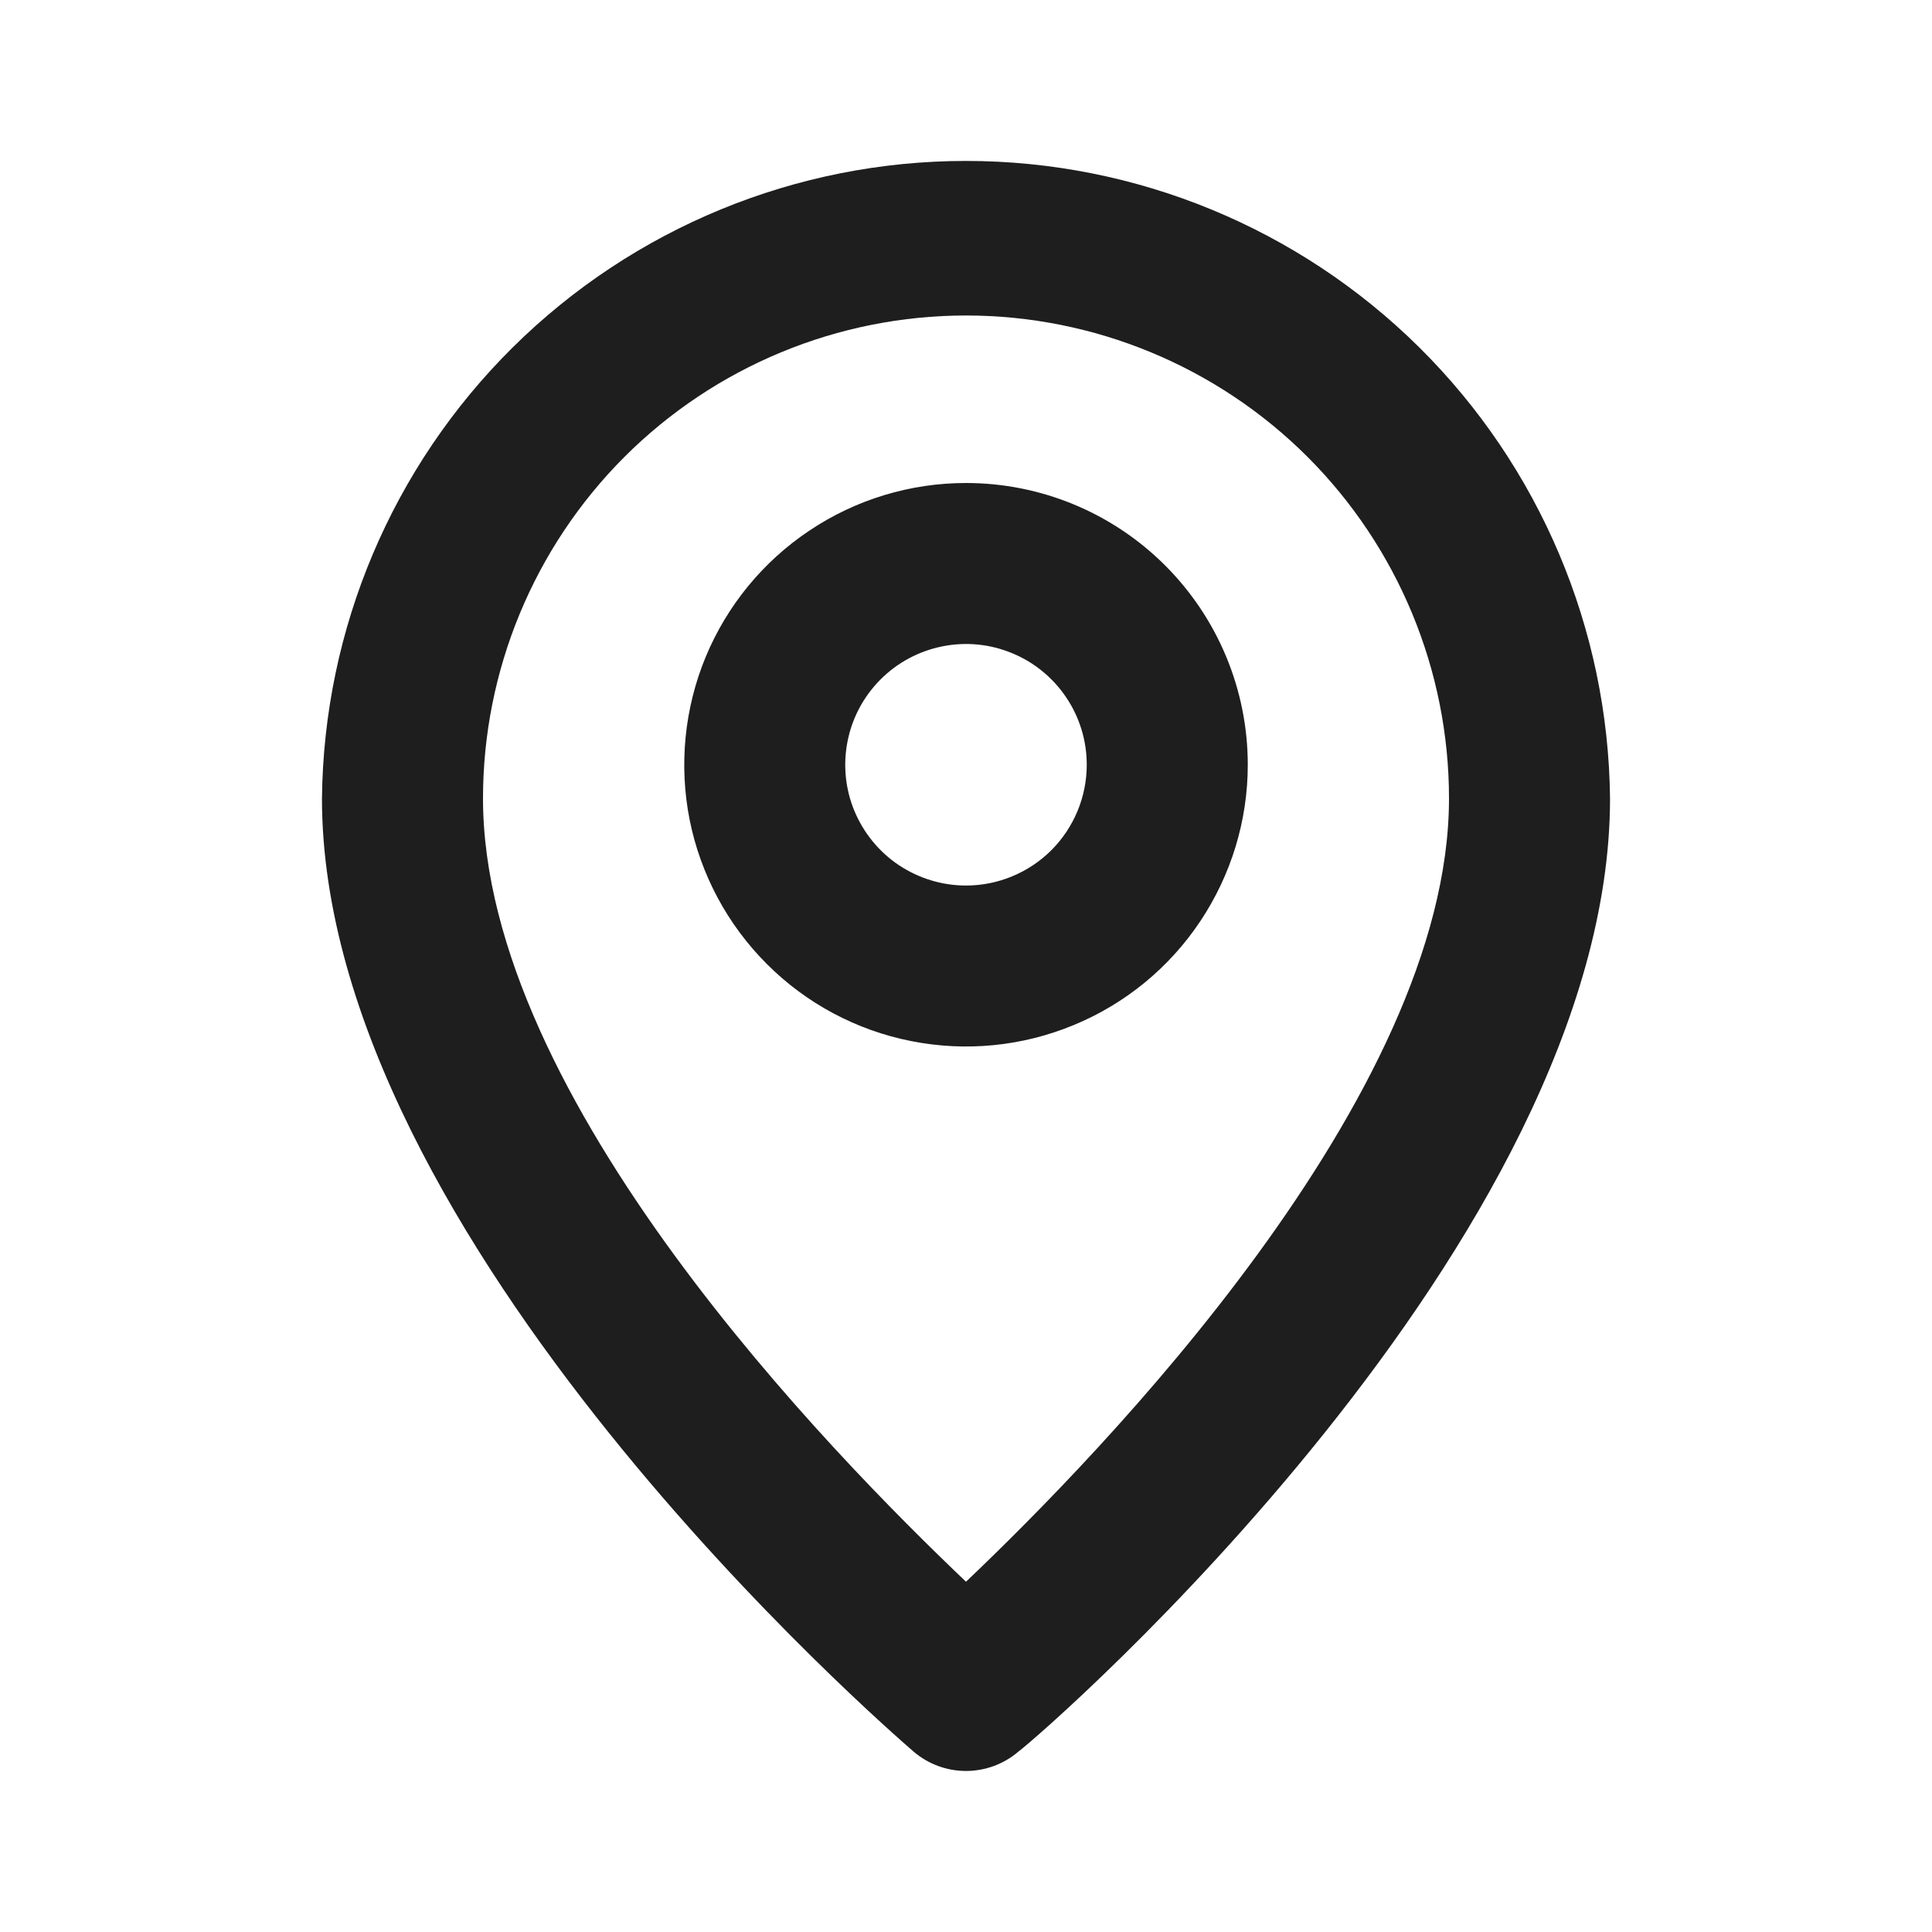 <svg width="20" height="20" viewBox="0 0 20 20" fill="none" xmlns="http://www.w3.org/2000/svg">
<path d="M10 1.666C8.243 1.666 6.558 2.359 5.309 3.595C4.061 4.831 3.351 6.509 3.333 8.266C3.333 12.833 9.208 17.916 9.458 18.133C9.609 18.262 9.801 18.333 10 18.333C10.198 18.333 10.391 18.262 10.542 18.133C10.833 17.916 16.667 12.833 16.667 8.266C16.649 6.509 15.939 4.831 14.691 3.595C13.442 2.359 11.757 1.666 10 1.666ZM10 16.374C8.608 15.049 5 11.374 5 8.266C5 6.94 5.527 5.668 6.464 4.73C7.402 3.793 8.674 3.266 10 3.266C11.326 3.266 12.598 3.793 13.536 4.73C14.473 5.668 15 6.94 15 8.266C15 11.349 11.392 15.049 10 16.374Z" fill="#1E1E1E"/>
<path d="M10 5C9.423 5 8.859 5.171 8.38 5.492C7.9 5.812 7.526 6.268 7.305 6.801C7.085 7.333 7.027 7.92 7.139 8.486C7.252 9.051 7.53 9.571 7.938 9.979C8.345 10.387 8.865 10.665 9.431 10.777C9.997 10.89 10.583 10.832 11.116 10.611C11.649 10.391 12.105 10.017 12.425 9.537C12.745 9.057 12.917 8.494 12.917 7.917C12.917 7.143 12.609 6.401 12.062 5.854C11.515 5.307 10.774 5 10 5ZM10 9.167C9.753 9.167 9.511 9.093 9.305 8.956C9.1 8.819 8.94 8.623 8.845 8.395C8.75 8.167 8.726 7.915 8.774 7.673C8.822 7.43 8.941 7.208 9.116 7.033C9.291 6.858 9.514 6.739 9.756 6.691C9.999 6.642 10.25 6.667 10.478 6.762C10.707 6.856 10.902 7.017 11.039 7.222C11.177 7.428 11.25 7.669 11.25 7.917C11.25 8.248 11.118 8.566 10.884 8.801C10.649 9.035 10.331 9.167 10 9.167Z" fill="#1E1E1E"/>
</svg>
